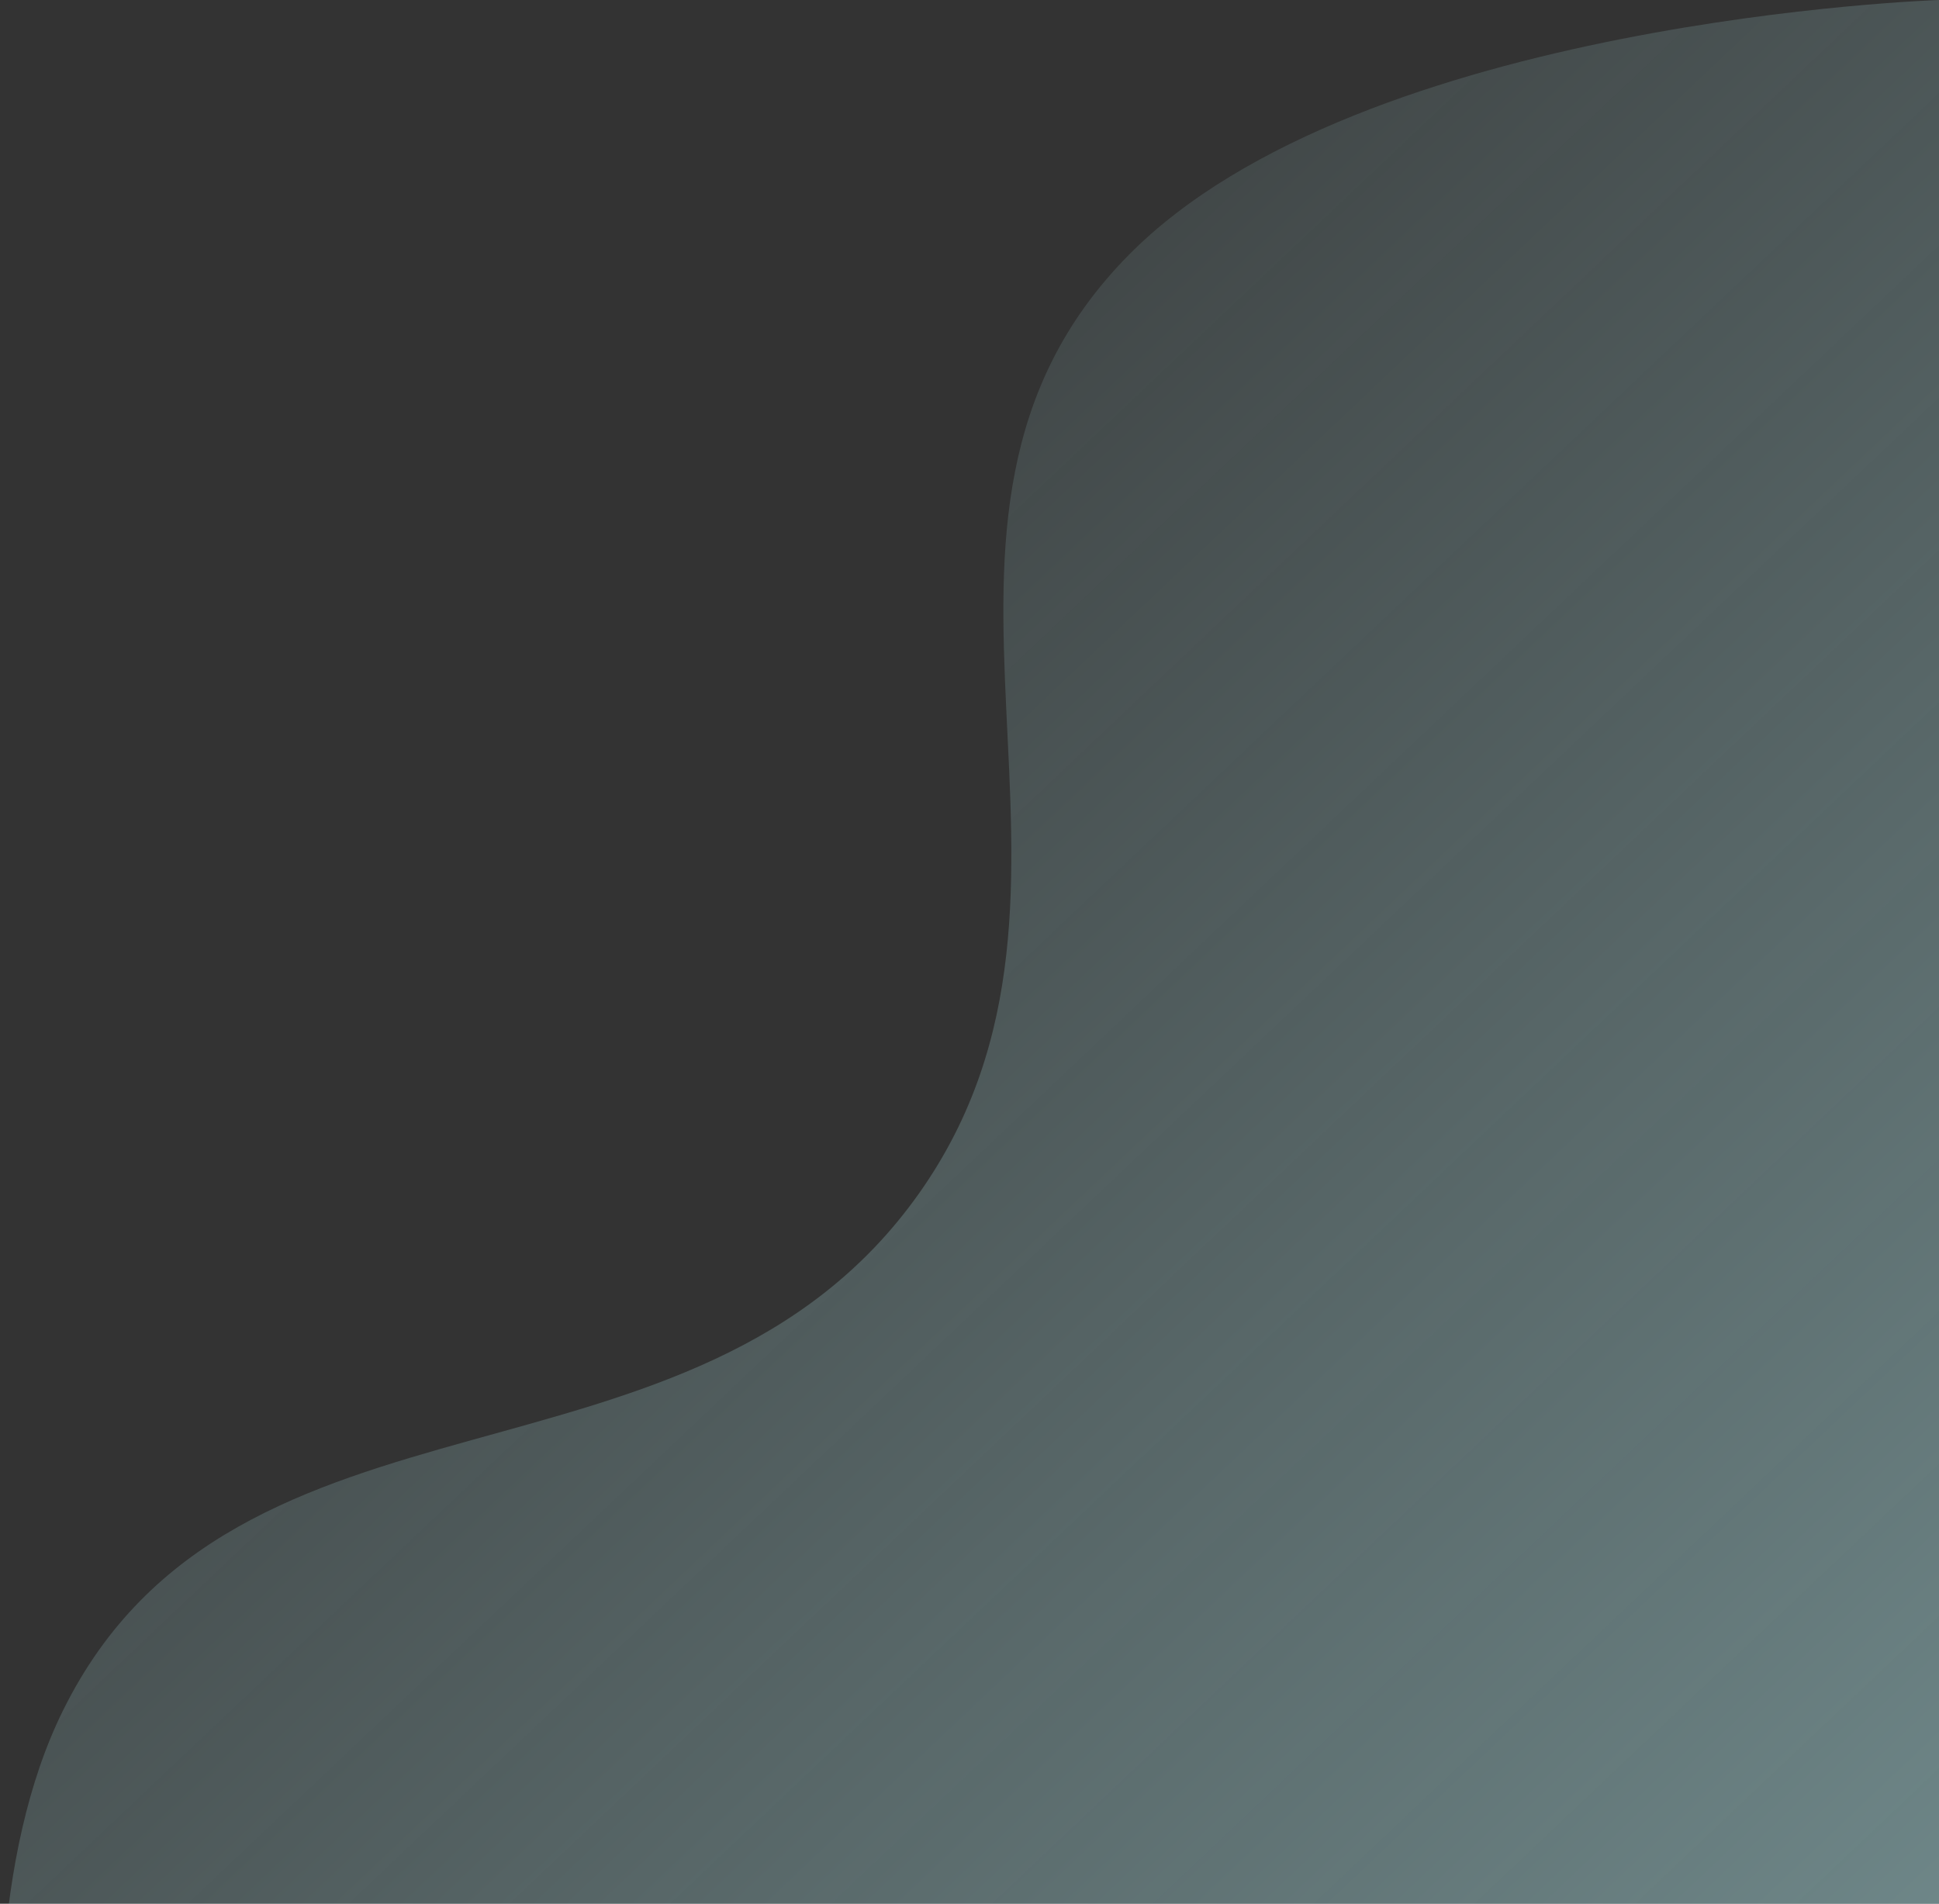 <svg width="607" height="596" viewBox="0 0 607 596" fill="none" xmlns="http://www.w3.org/2000/svg">
<rect x="0" y="0" width="607" height="596" fill="#333333" stroke="none"/>
<path d="M19.668 792H607V6.10352e-05C607 6.10352e-05 426.229 5.967 353.311 79.861C270.746 163.531 355.585 277.485 287.784 373.483C217.229 473.382 73.698 425.907 19.668 535.606C-24.584 625.45 19.668 792 19.668 792Z" fill="url(#paint0_linear_1_3535)"/>
<defs>
<linearGradient id="paint0_linear_1_3535" x1="607" y1="792" x2="-3.24731e-05" y2="151" gradientUnits="userSpaceOnUse">
<stop stop-color="#BEF8FC" stop-opacity="0.5"/>
<stop offset="1" stop-color="#BEF8FC" stop-opacity="0"/>
</linearGradient>
</defs>
</svg>
